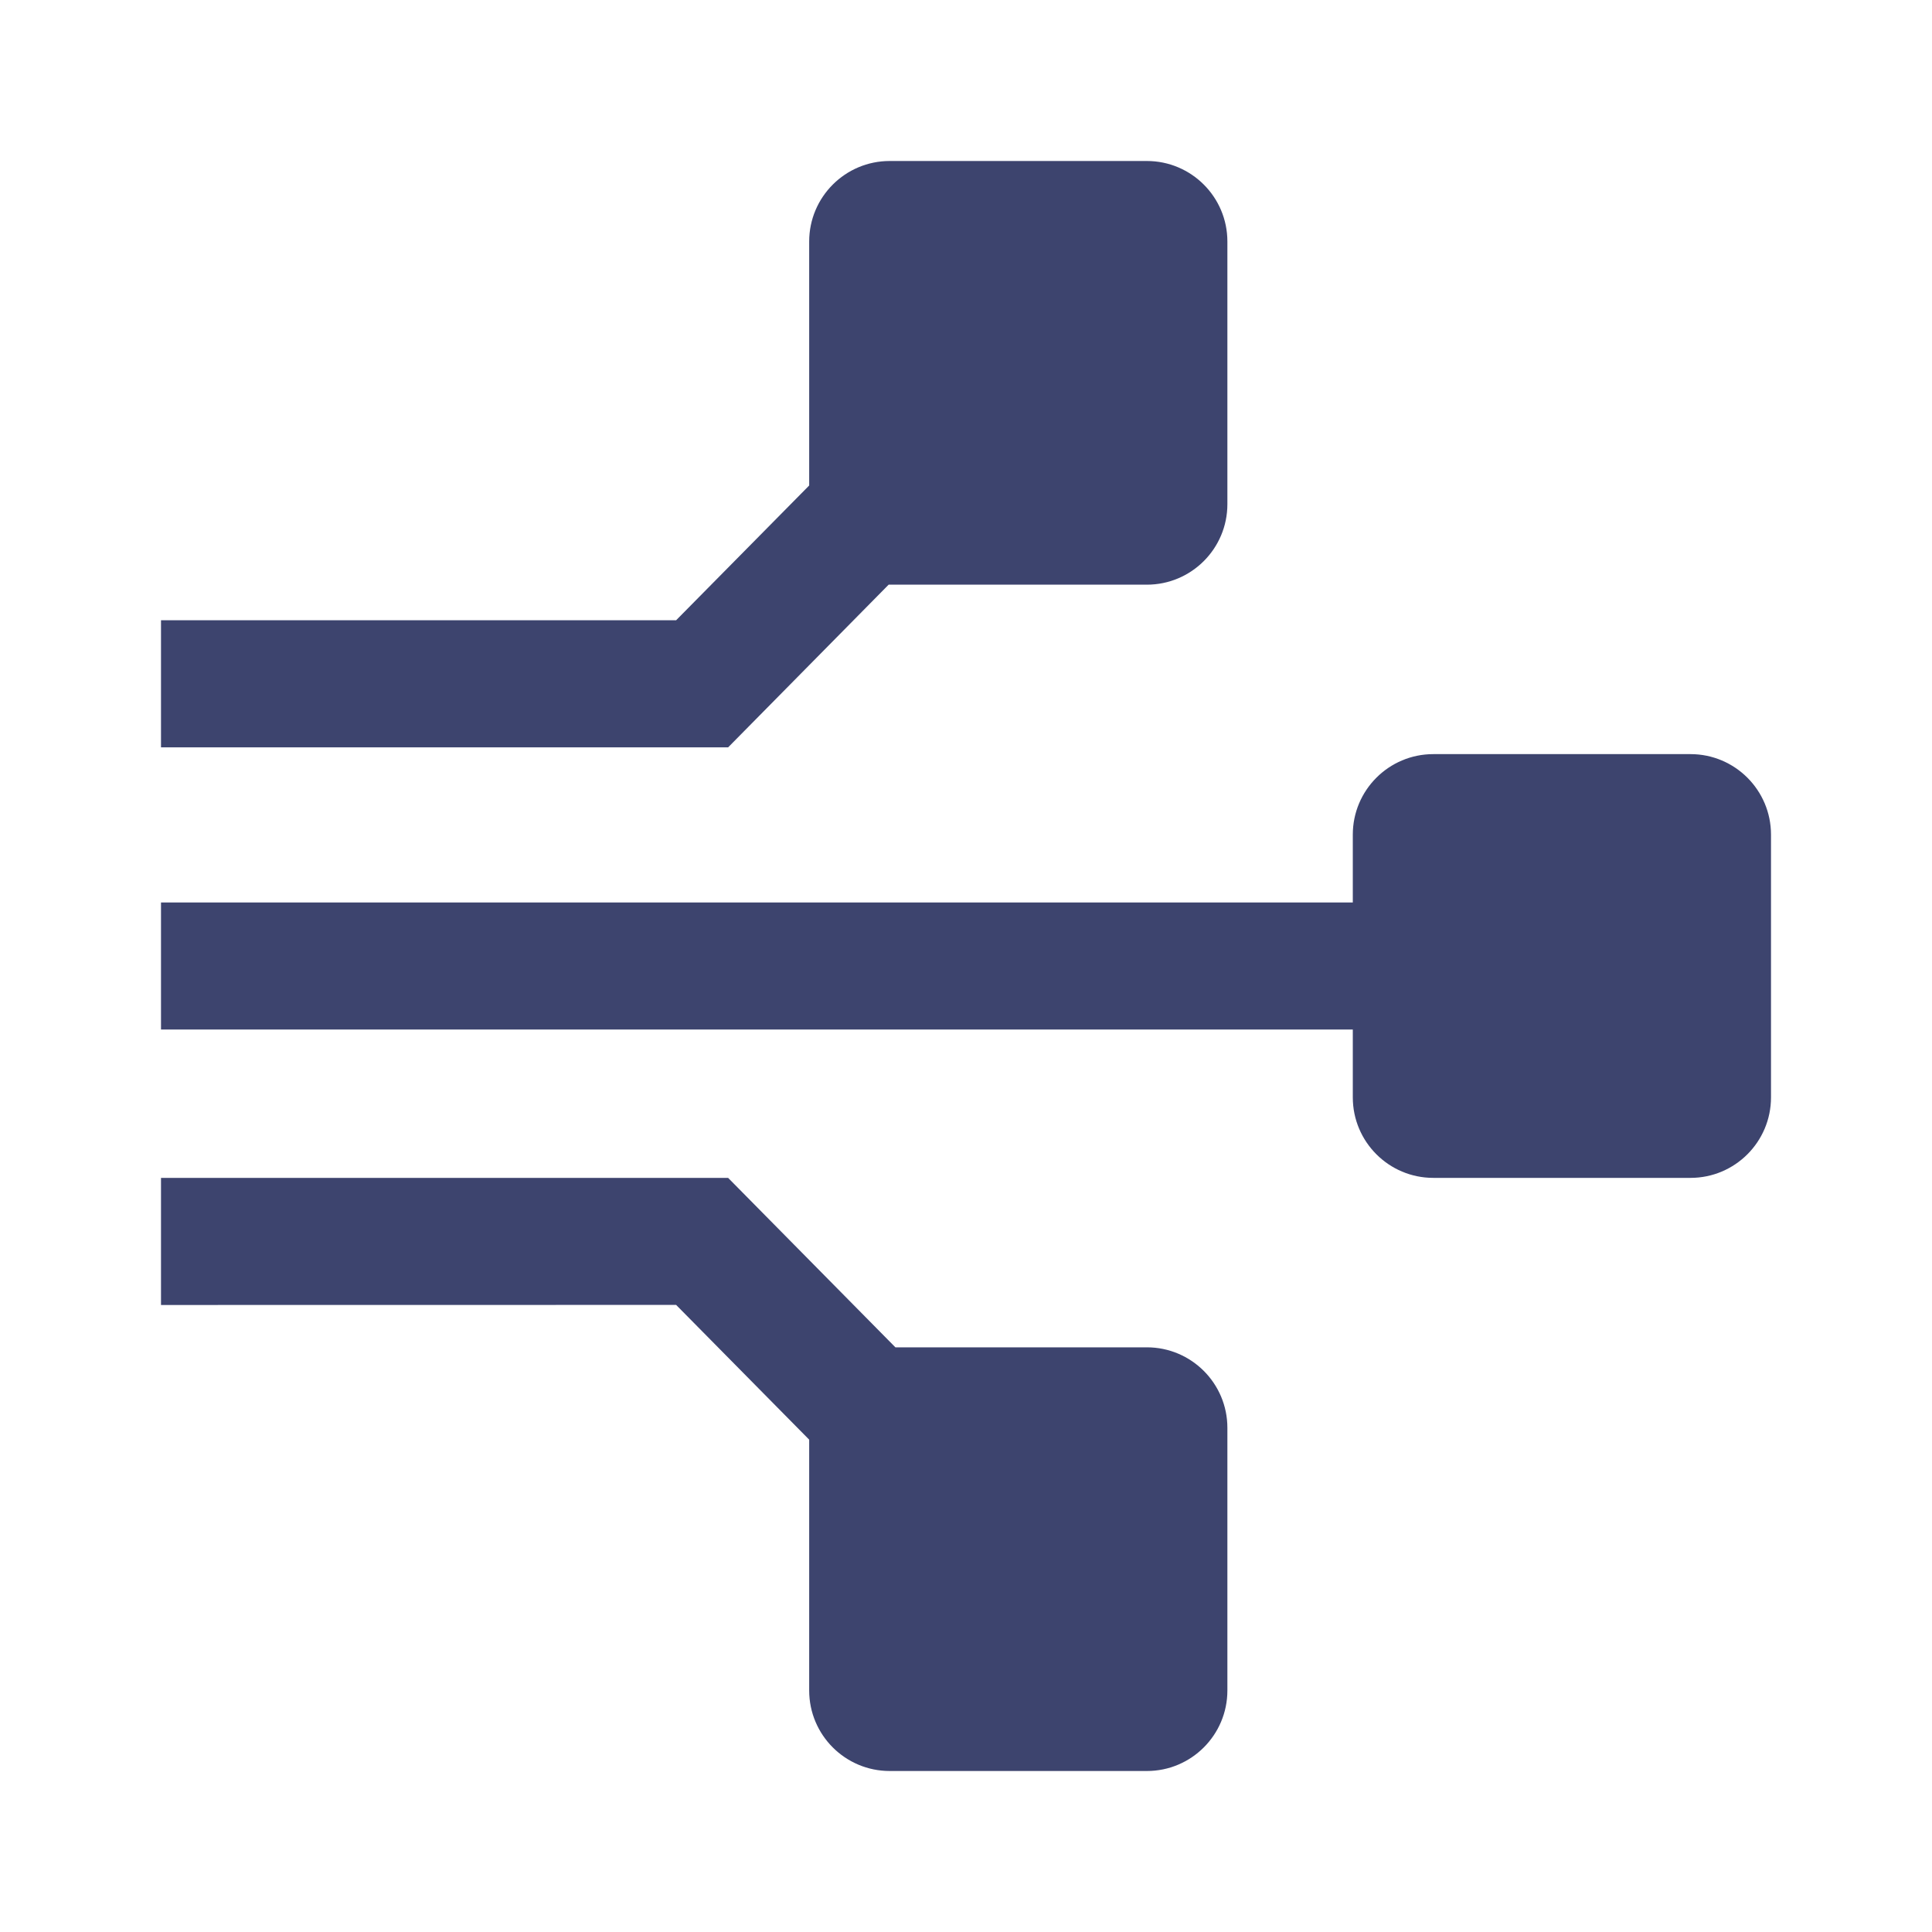 <svg xmlns="http://www.w3.org/2000/svg" width="24" height="24" viewBox="0 0 24 24"><path fill-rule="evenodd" d="M9.045,14.632 L11.123,16.737 L14.247,16.737 C14.799,16.737 15.247,17.185 15.247,17.737 L15.247,21 C15.247,21.552 14.799,22 14.247,22 L11.052,22 C10.5,22 10.052,21.552 10.052,21 L10.052,17.884 L10.052,17.884 L8.399,16.21 L2,16.211 L2,14.632 L9.045,14.632 Z M21,14.632 L17.805,14.632 C17.253,14.632 16.805,14.184 16.805,13.632 L16.805,12.789 L16.805,12.789 L2,12.789 L2,11.211 L16.805,11.211 L16.805,10.368 C16.805,9.816 17.253,9.368 17.805,9.368 L21,9.368 C21.552,9.368 22,9.816 22,10.368 L22,13.632 C22,14.184 21.552,14.632 21,14.632 Z M14.247,7.263 L11.039,7.263 L11.039,7.263 L9.045,9.284 L2,9.284 L2,7.705 L8.399,7.705 L10.052,6.031 L10.052,3 C10.052,2.448 10.5,2 11.052,2 L14.247,2 C14.799,2 15.247,2.448 15.247,3 L15.247,6.263 C15.247,6.815 14.799,7.263 14.247,7.263 Z" fill="#3D446E"/></svg>